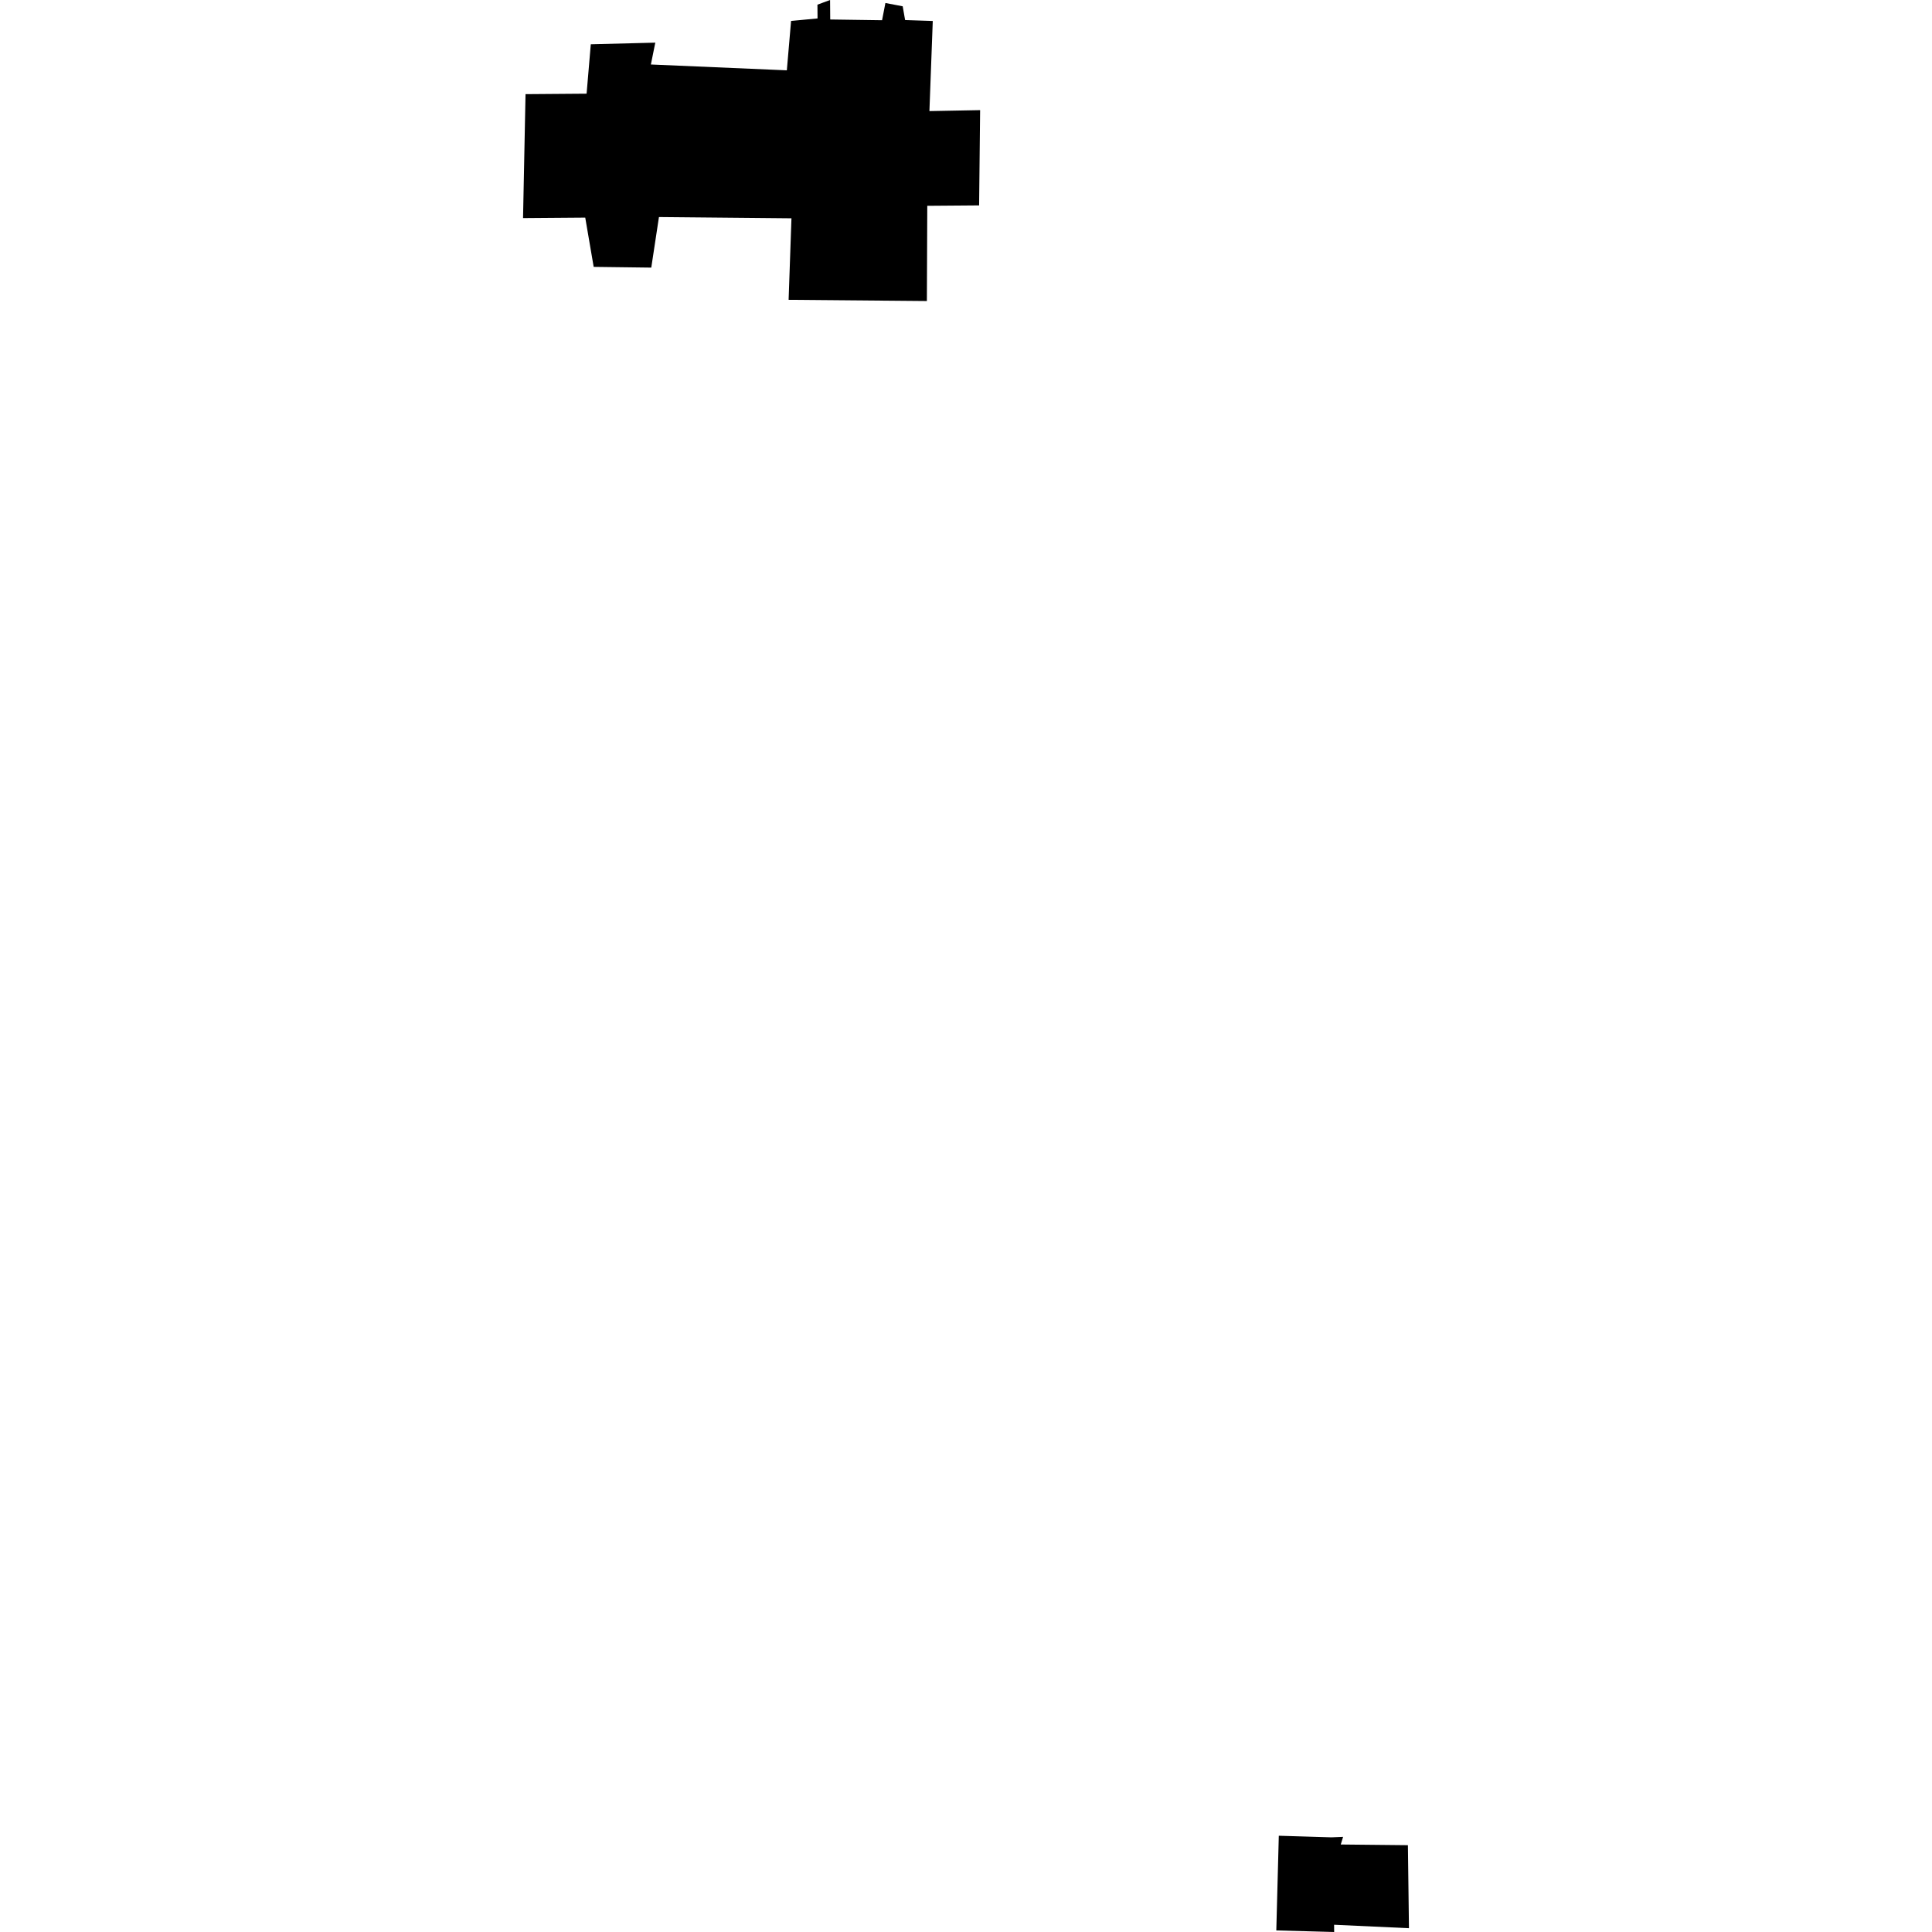<?xml version="1.0" encoding="utf-8" standalone="no"?>
<!DOCTYPE svg PUBLIC "-//W3C//DTD SVG 1.1//EN"
  "http://www.w3.org/Graphics/SVG/1.1/DTD/svg11.dtd">
<!-- Created with matplotlib (https://matplotlib.org/) -->
<svg height="288pt" version="1.1" viewBox="0 0 288 288" width="288pt" xmlns="http://www.w3.org/2000/svg" xmlns:xlink="http://www.w3.org/1999/xlink">
 <defs>
  <style type="text/css">
*{stroke-linecap:butt;stroke-linejoin:round;}
  </style>
 </defs>
 <g id="figure_1">
  <g id="patch_1">
   <path d="M 0 288 
L 288 288 
L 288 0 
L 0 0 
z
" style="fill:none;opacity:0;"/>
  </g>
  <g id="axes_1">
   <g id="PatchCollection_1">
    <path clip-path="url(#p49c0877752)" d="M 198.468 273.888 
L 190.629 273.651 
L 190.257 287.764 
L 198.881 288 
L 198.872 286.92 
L 210.031 287.435 
L 209.874 275.06 
L 199.864 274.957 
L 200.215 273.816 
L 198.468 273.888 
"/>
    <path clip-path="url(#p49c0877752)" d="M 139.046 3.127 
L 134.923 2.989 
L 134.563 0.938 
L 131.986 0.447 
L 131.488 3.015 
L 123.76 2.905 
L 123.738 0 
L 121.854 0.696 
L 121.87 2.749 
L 117.924 3.12 
L 117.293 10.483 
L 97.026 9.613 
L 97.684 6.357 
L 88.069 6.602 
L 87.443 13.965 
L 78.34 14.035 
L 77.969 32.511 
L 87.241 32.439 
L 88.499 39.783 
L 97.085 39.892 
L 98.229 32.354 
L 117.981 32.542 
L 117.557 44.693 
L 138.168 44.874 
L 138.228 30.678 
L 145.955 30.618 
L 146.104 16.417 
L 138.547 16.56 
L 139.046 3.127 
"/>
   </g>
  </g>
 </g>
 <defs>
  <clipPath id="p49c0877752">
   <rect height="288" width="132.062" x="77.969" y="0"/>
  </clipPath>
 </defs>
</svg>
